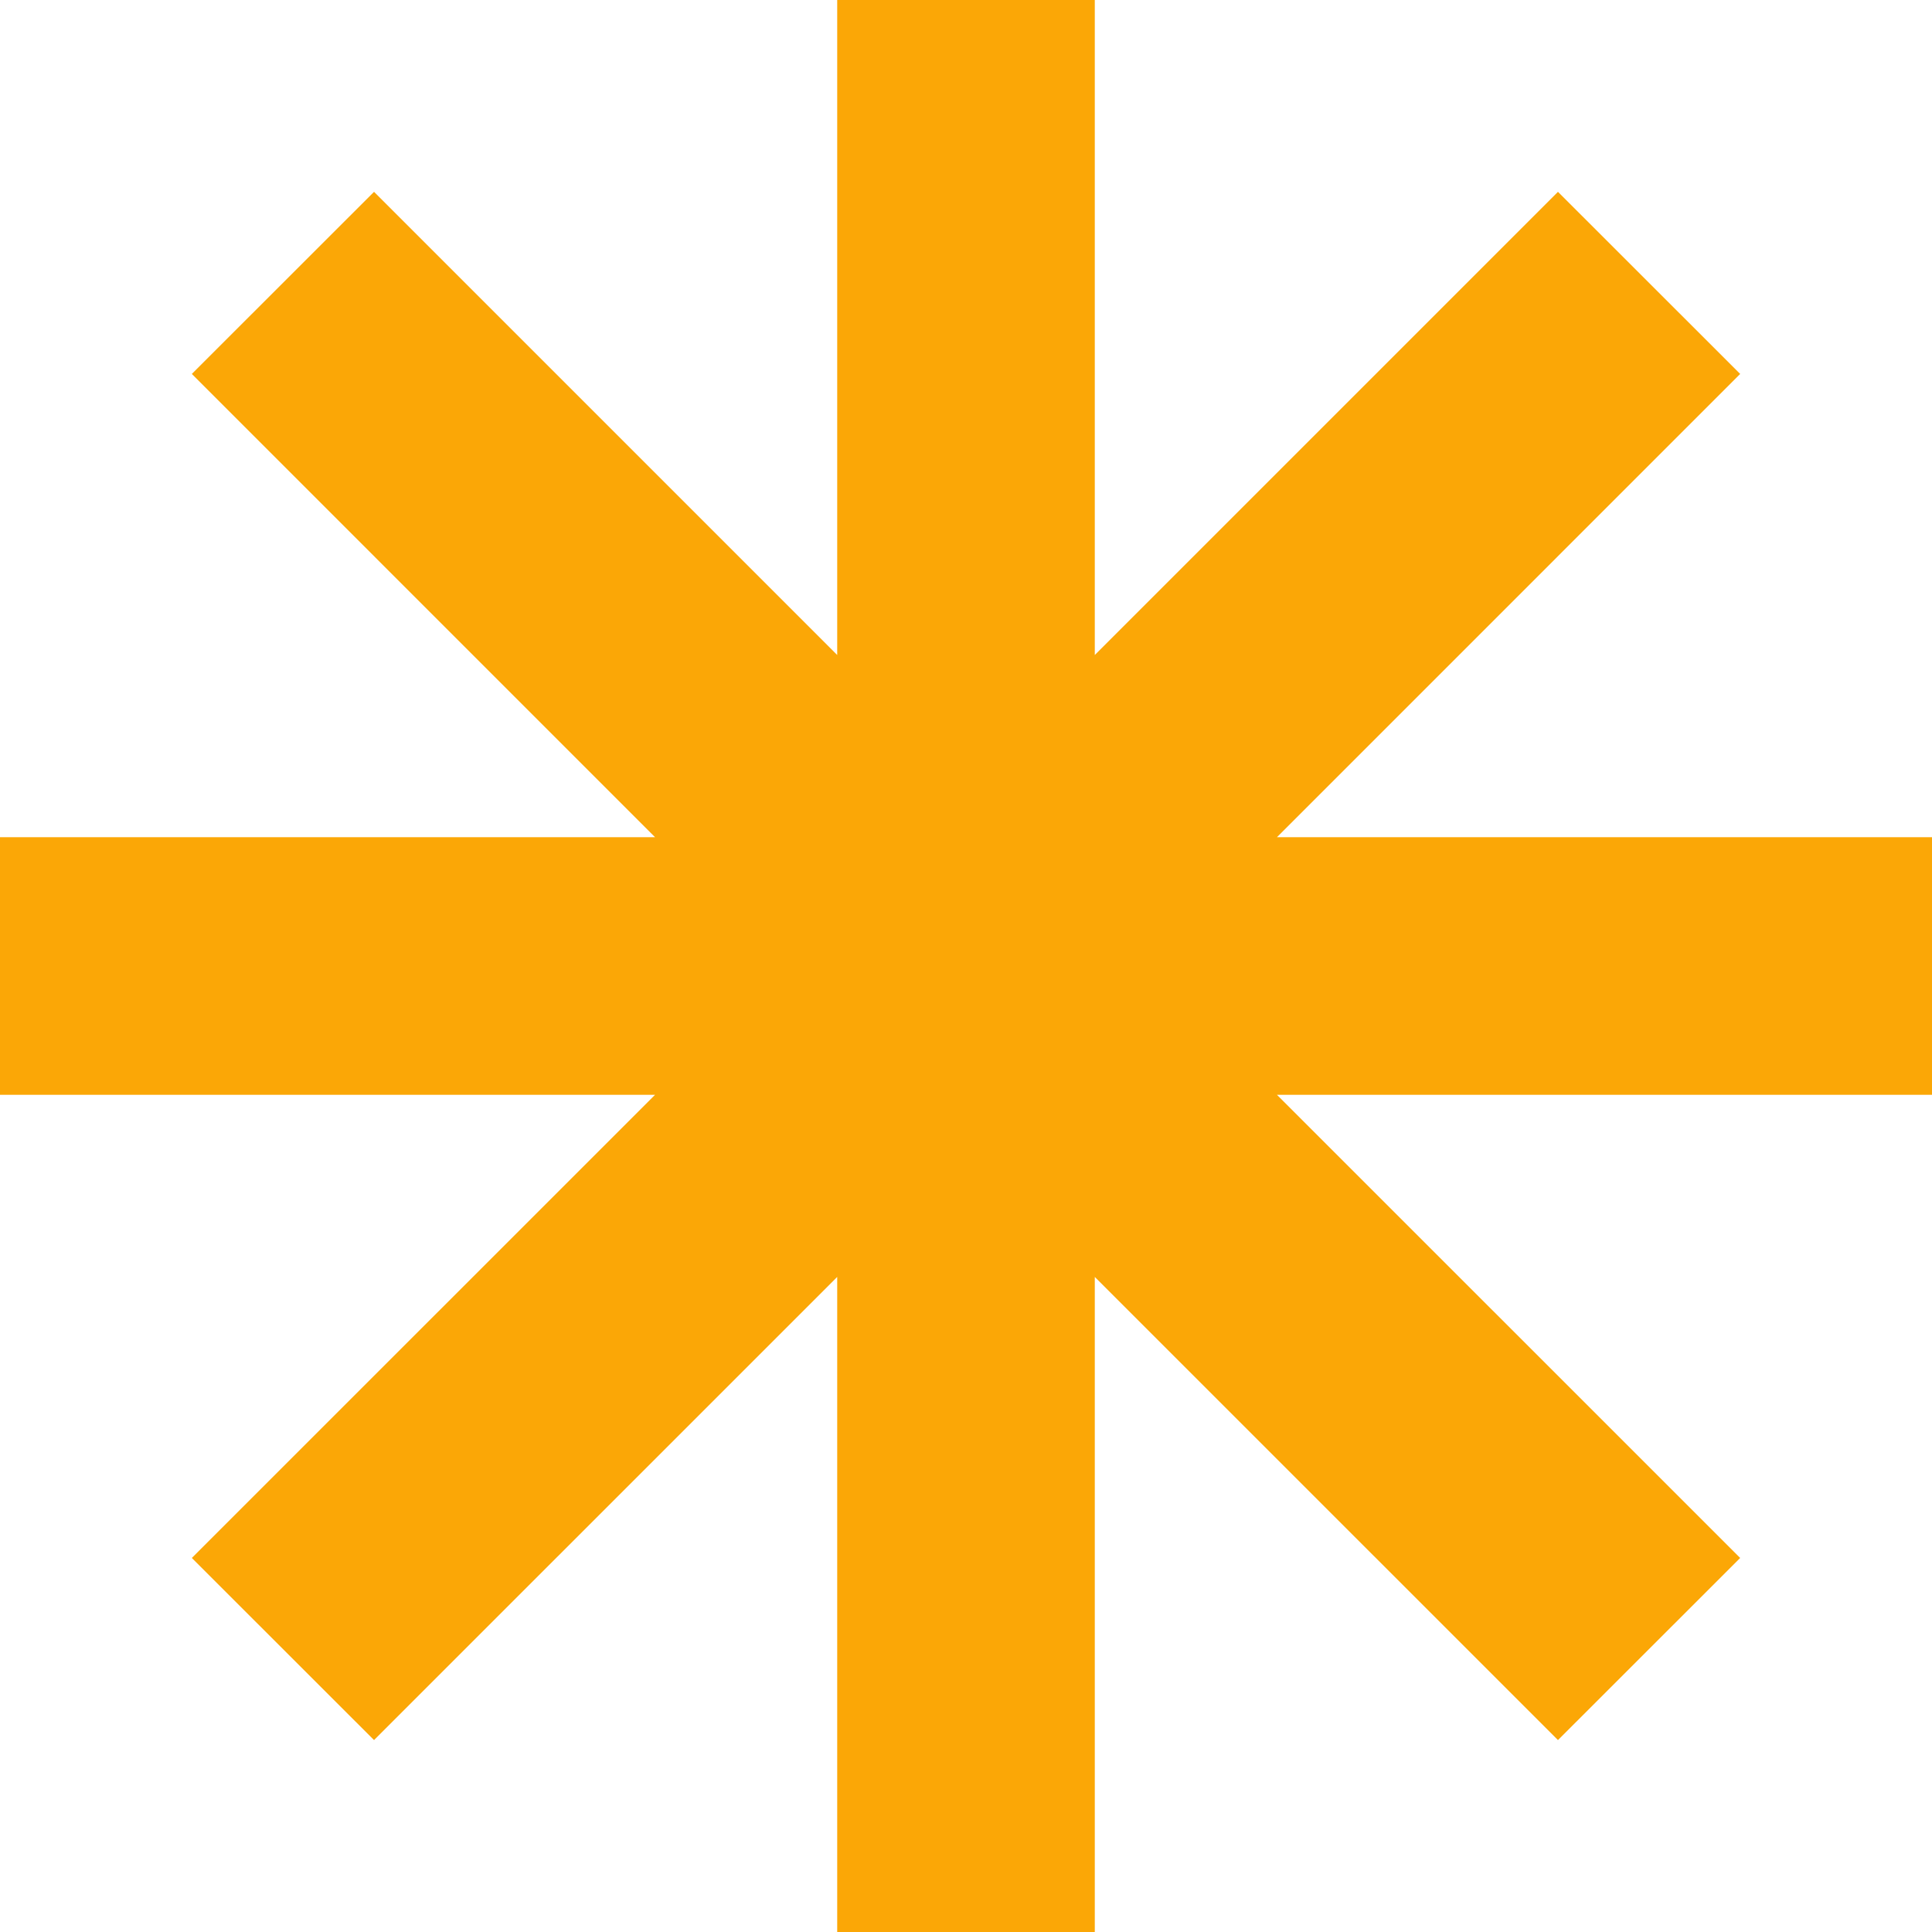 <svg width="80" height="80" viewBox="0 0 80 80" fill="none" xmlns="http://www.w3.org/2000/svg">
<path d="M80 34.667H52.875L72.057 15.484L64.512 7.943L45.333 27.122V0H34.667V27.122L15.488 7.943L7.943 15.484L27.125 34.667H0V45.333H27.125L7.943 64.512L15.488 72.053L34.667 52.875V80H45.333V52.875L64.512 72.053L72.057 64.512L52.875 45.333H80V34.667Z" fill="#FBA706"/>
</svg>

